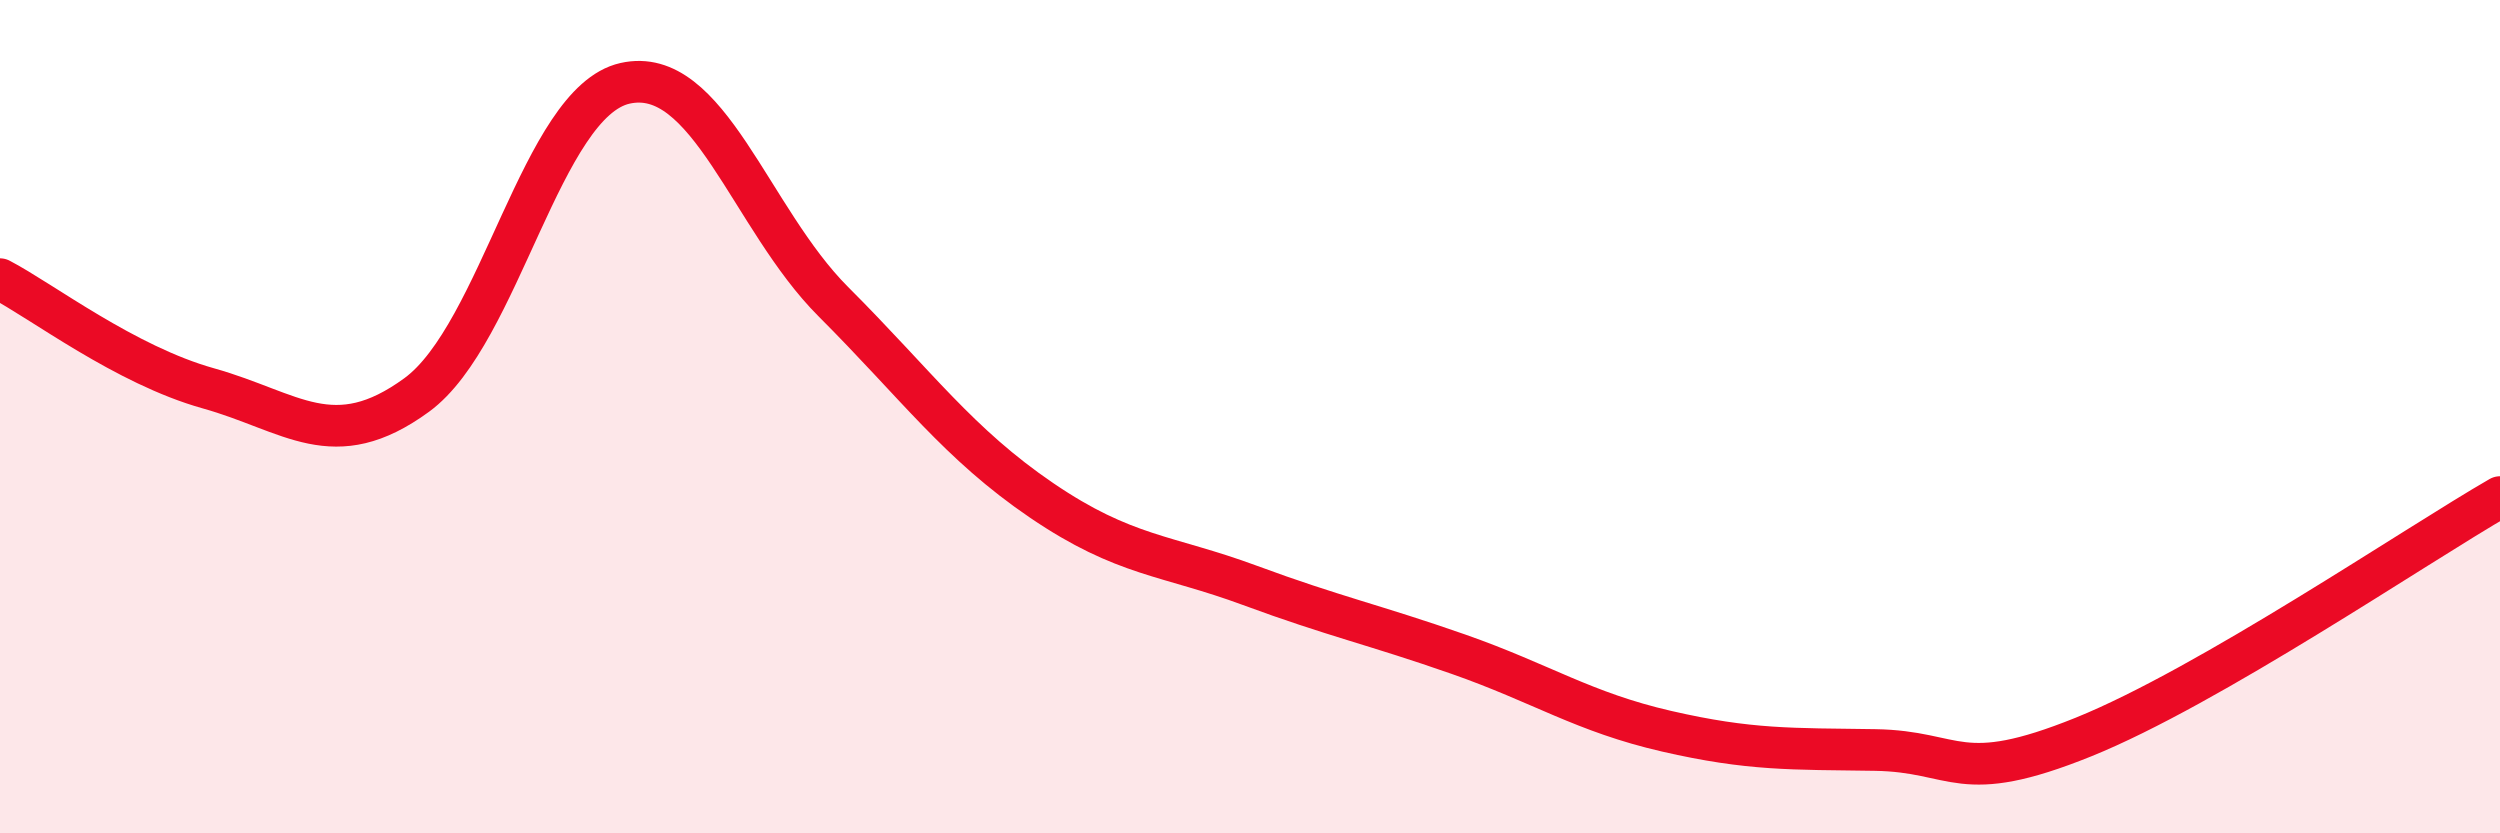 
    <svg width="60" height="20" viewBox="0 0 60 20" xmlns="http://www.w3.org/2000/svg">
      <path
        d="M 0,6.7 C 1,7.22 3,8.76 5,9.32 C 7,9.88 8,10.94 10,9.48 C 12,8.02 13,2.45 15,2 C 17,1.55 18,5.24 20,7.24 C 22,9.24 23,10.65 25,12.01 C 27,13.37 28,13.31 30,14.05 C 32,14.79 33,15 35,15.7 C 37,16.4 38,17.09 40,17.55 C 42,18.01 43,17.97 45,18 C 47,18.03 47,18.9 50,17.69 C 53,16.48 58,13.08 60,11.93L60 20L0 20Z"
        fill="#EB0A25"
        opacity="0.1"
        stroke-linecap="round"
        stroke-linejoin="round"
      />
      <path
        d="M 0,6.7 C 1,7.22 3,8.76 5,9.32 C 7,9.88 8,10.94 10,9.48 C 12,8.02 13,2.45 15,2 C 17,1.55 18,5.24 20,7.24 C 22,9.24 23,10.65 25,12.01 C 27,13.37 28,13.31 30,14.05 C 32,14.79 33,15 35,15.7 C 37,16.4 38,17.09 40,17.55 C 42,18.01 43,17.97 45,18 C 47,18.03 47,18.9 50,17.69 C 53,16.48 58,13.08 60,11.93"
        stroke="#EB0A25"
        stroke-width="1"
        fill="none"
        stroke-linecap="round"
        stroke-linejoin="round"
      />
    </svg>
  